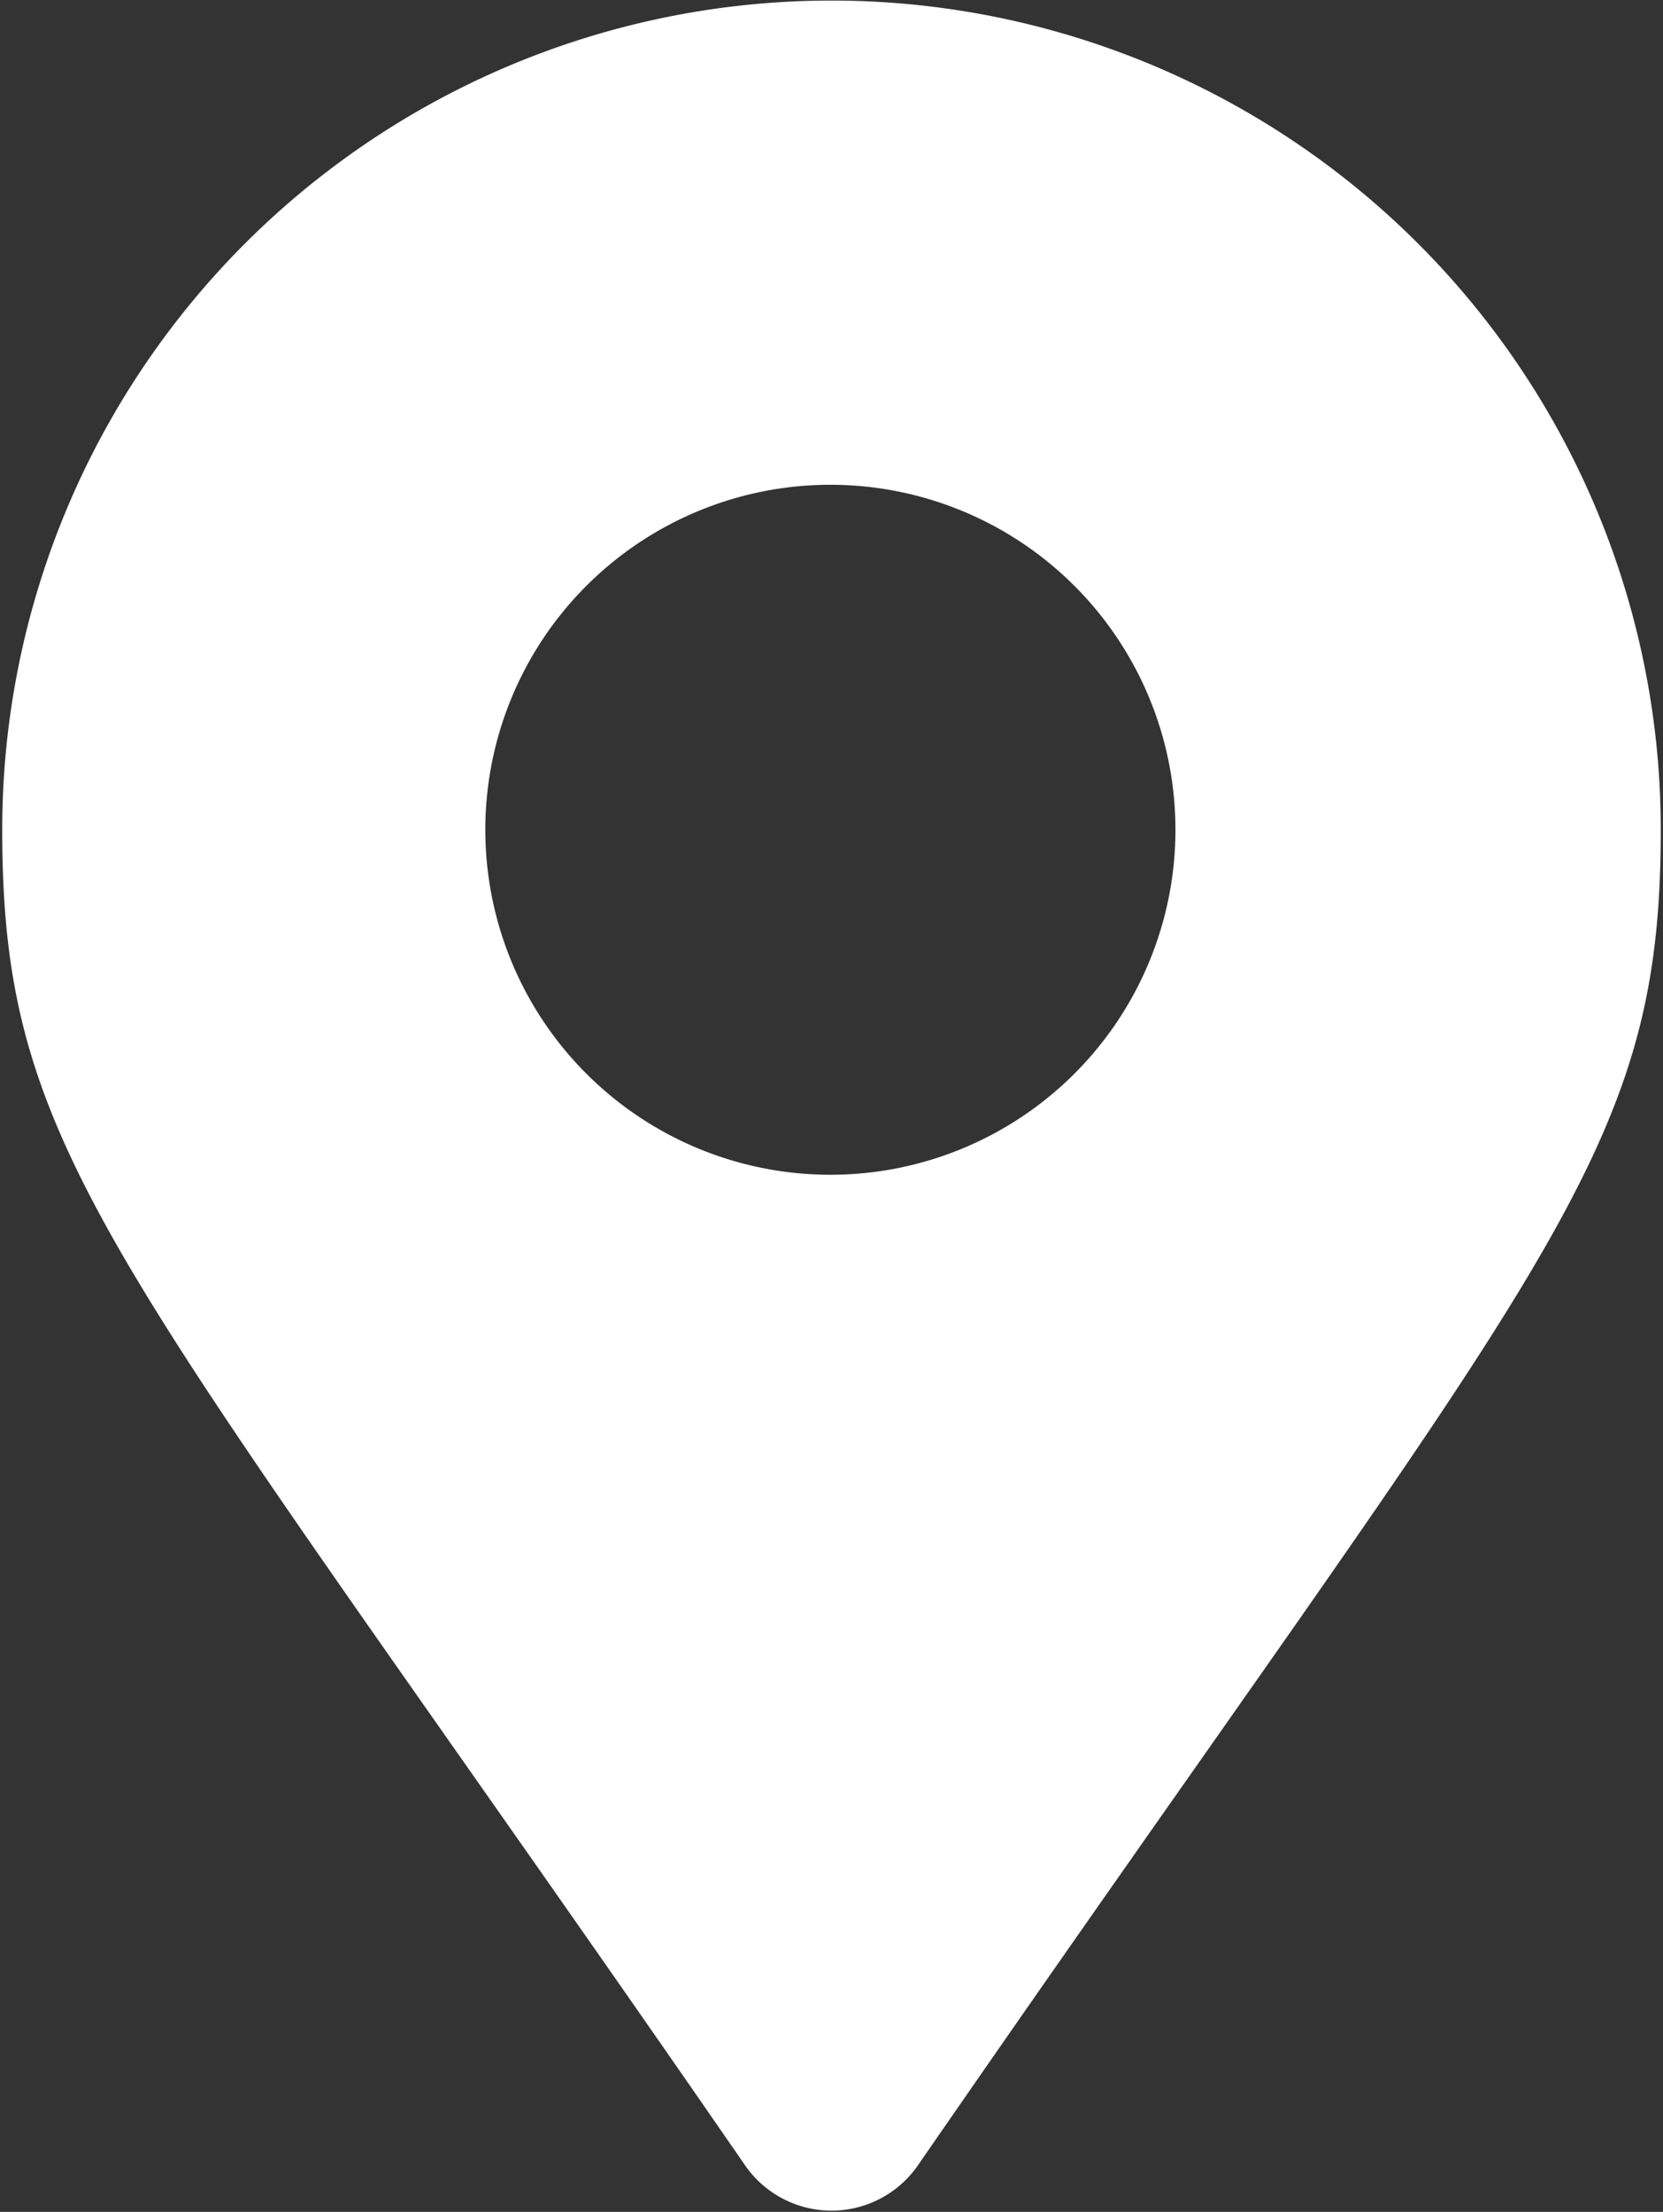 <svg id="icn_access.svg" xmlns="http://www.w3.org/2000/svg" width="14.94" height="19.875" viewBox="0 0 14.94 19.875">
  <rect x="0" y="0" width="14.94" height="19.875" fill="#333333" stroke="none"/>
  <defs>
    <style>
      .cls-1 {
        fill: #fff;
        fill-rule: evenodd;
      }
    </style>
  </defs>
  <path id="svg" class="cls-1" d="M1013.23,49.31c-5.64-8.171-6.68-9.01-6.68-12.011a7.45,7.45,0,1,1,14.9,0c0,3-1.04,3.84-6.68,12.011a0.944,0.944,0,0,1-1.54,0h0ZM1014,40.4a3.1,3.1,0,1,0-3.11-3.1A3.1,3.1,0,0,0,1014,40.4Z" transform="translate(-1006.53 -29.844)"/>
</svg>
